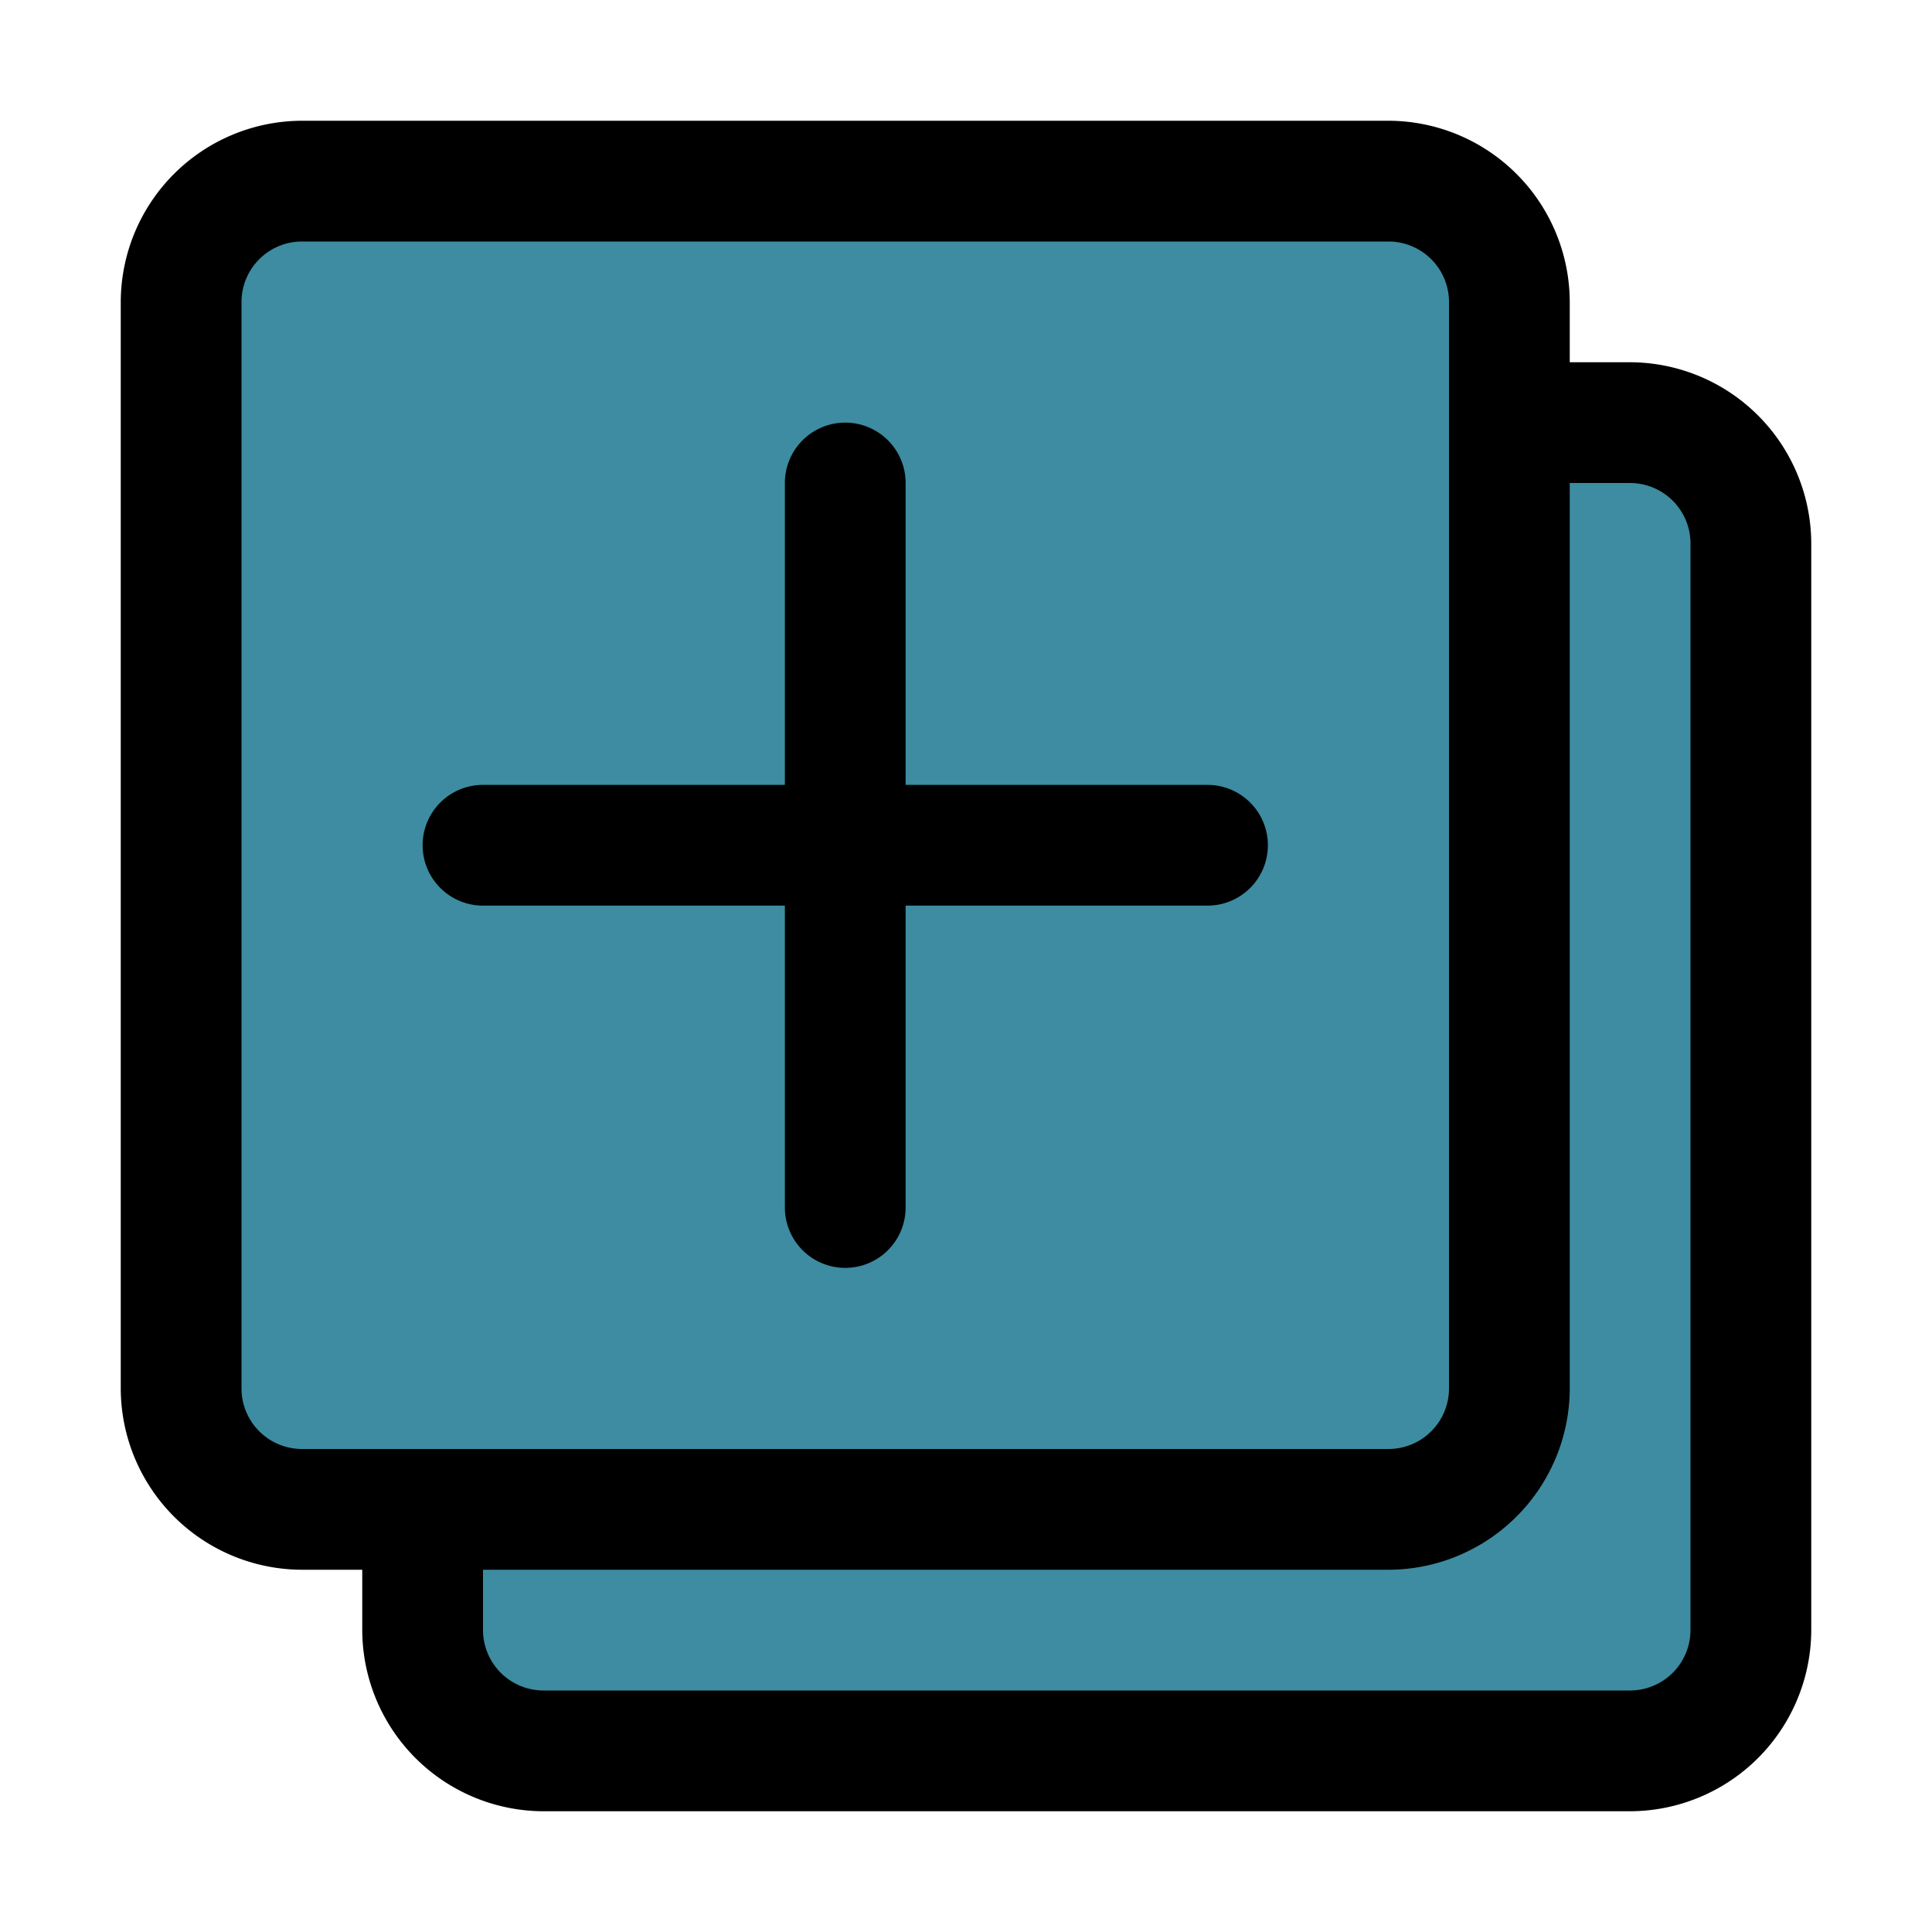<svg xmlns="http://www.w3.org/2000/svg" version="1.1" xmlns:xlink="http://www.w3.org/1999/xlink" width="512" height="512" x="0" y="0" viewBox="0 0 32 32" style="enable-background:new 0 0 512 512" xml:space="preserve" class=""><g><rect width="22" height="22" x="7" y="7" fill="#3d8ca1" rx="2" opacity="1" data-original="#689f38"></rect><rect width="22" height="22" x="3" y="3" fill="#3d8ca1" rx="2" opacity="1" data-original="#8bc34a" class=""></rect><path d="M27 6h-1V5a3.009 3.009 0 0 0-3-3H5a3.009 3.009 0 0 0-3 3v18a3.009 3.009 0 0 0 3 3h1v1a3.009 3.009 0 0 0 3 3h18a3.009 3.009 0 0 0 3-3V9a3.009 3.009 0 0 0-3-3zM5 24a1.003 1.003 0 0 1-1-1V5a1.003 1.003 0 0 1 1-1h18a1.003 1.003 0 0 1 1 1v18a1.003 1.003 0 0 1-1 1zm23 3a1.003 1.003 0 0 1-1 1H9a1.003 1.003 0 0 1-1-1v-1h15a3.009 3.009 0 0 0 3-3V8h1a1.003 1.003 0 0 1 1 1zm-7-13a1 1 0 0 1-1 1h-5v5a1 1 0 0 1-2 0v-5H8a1 1 0 0 1 0-2h5V8a1 1 0 0 1 2 0v5h5a1 1 0 0 1 1 1z" fill="#000000" opacity="1" data-original="#000000" class=""></path></g></svg>